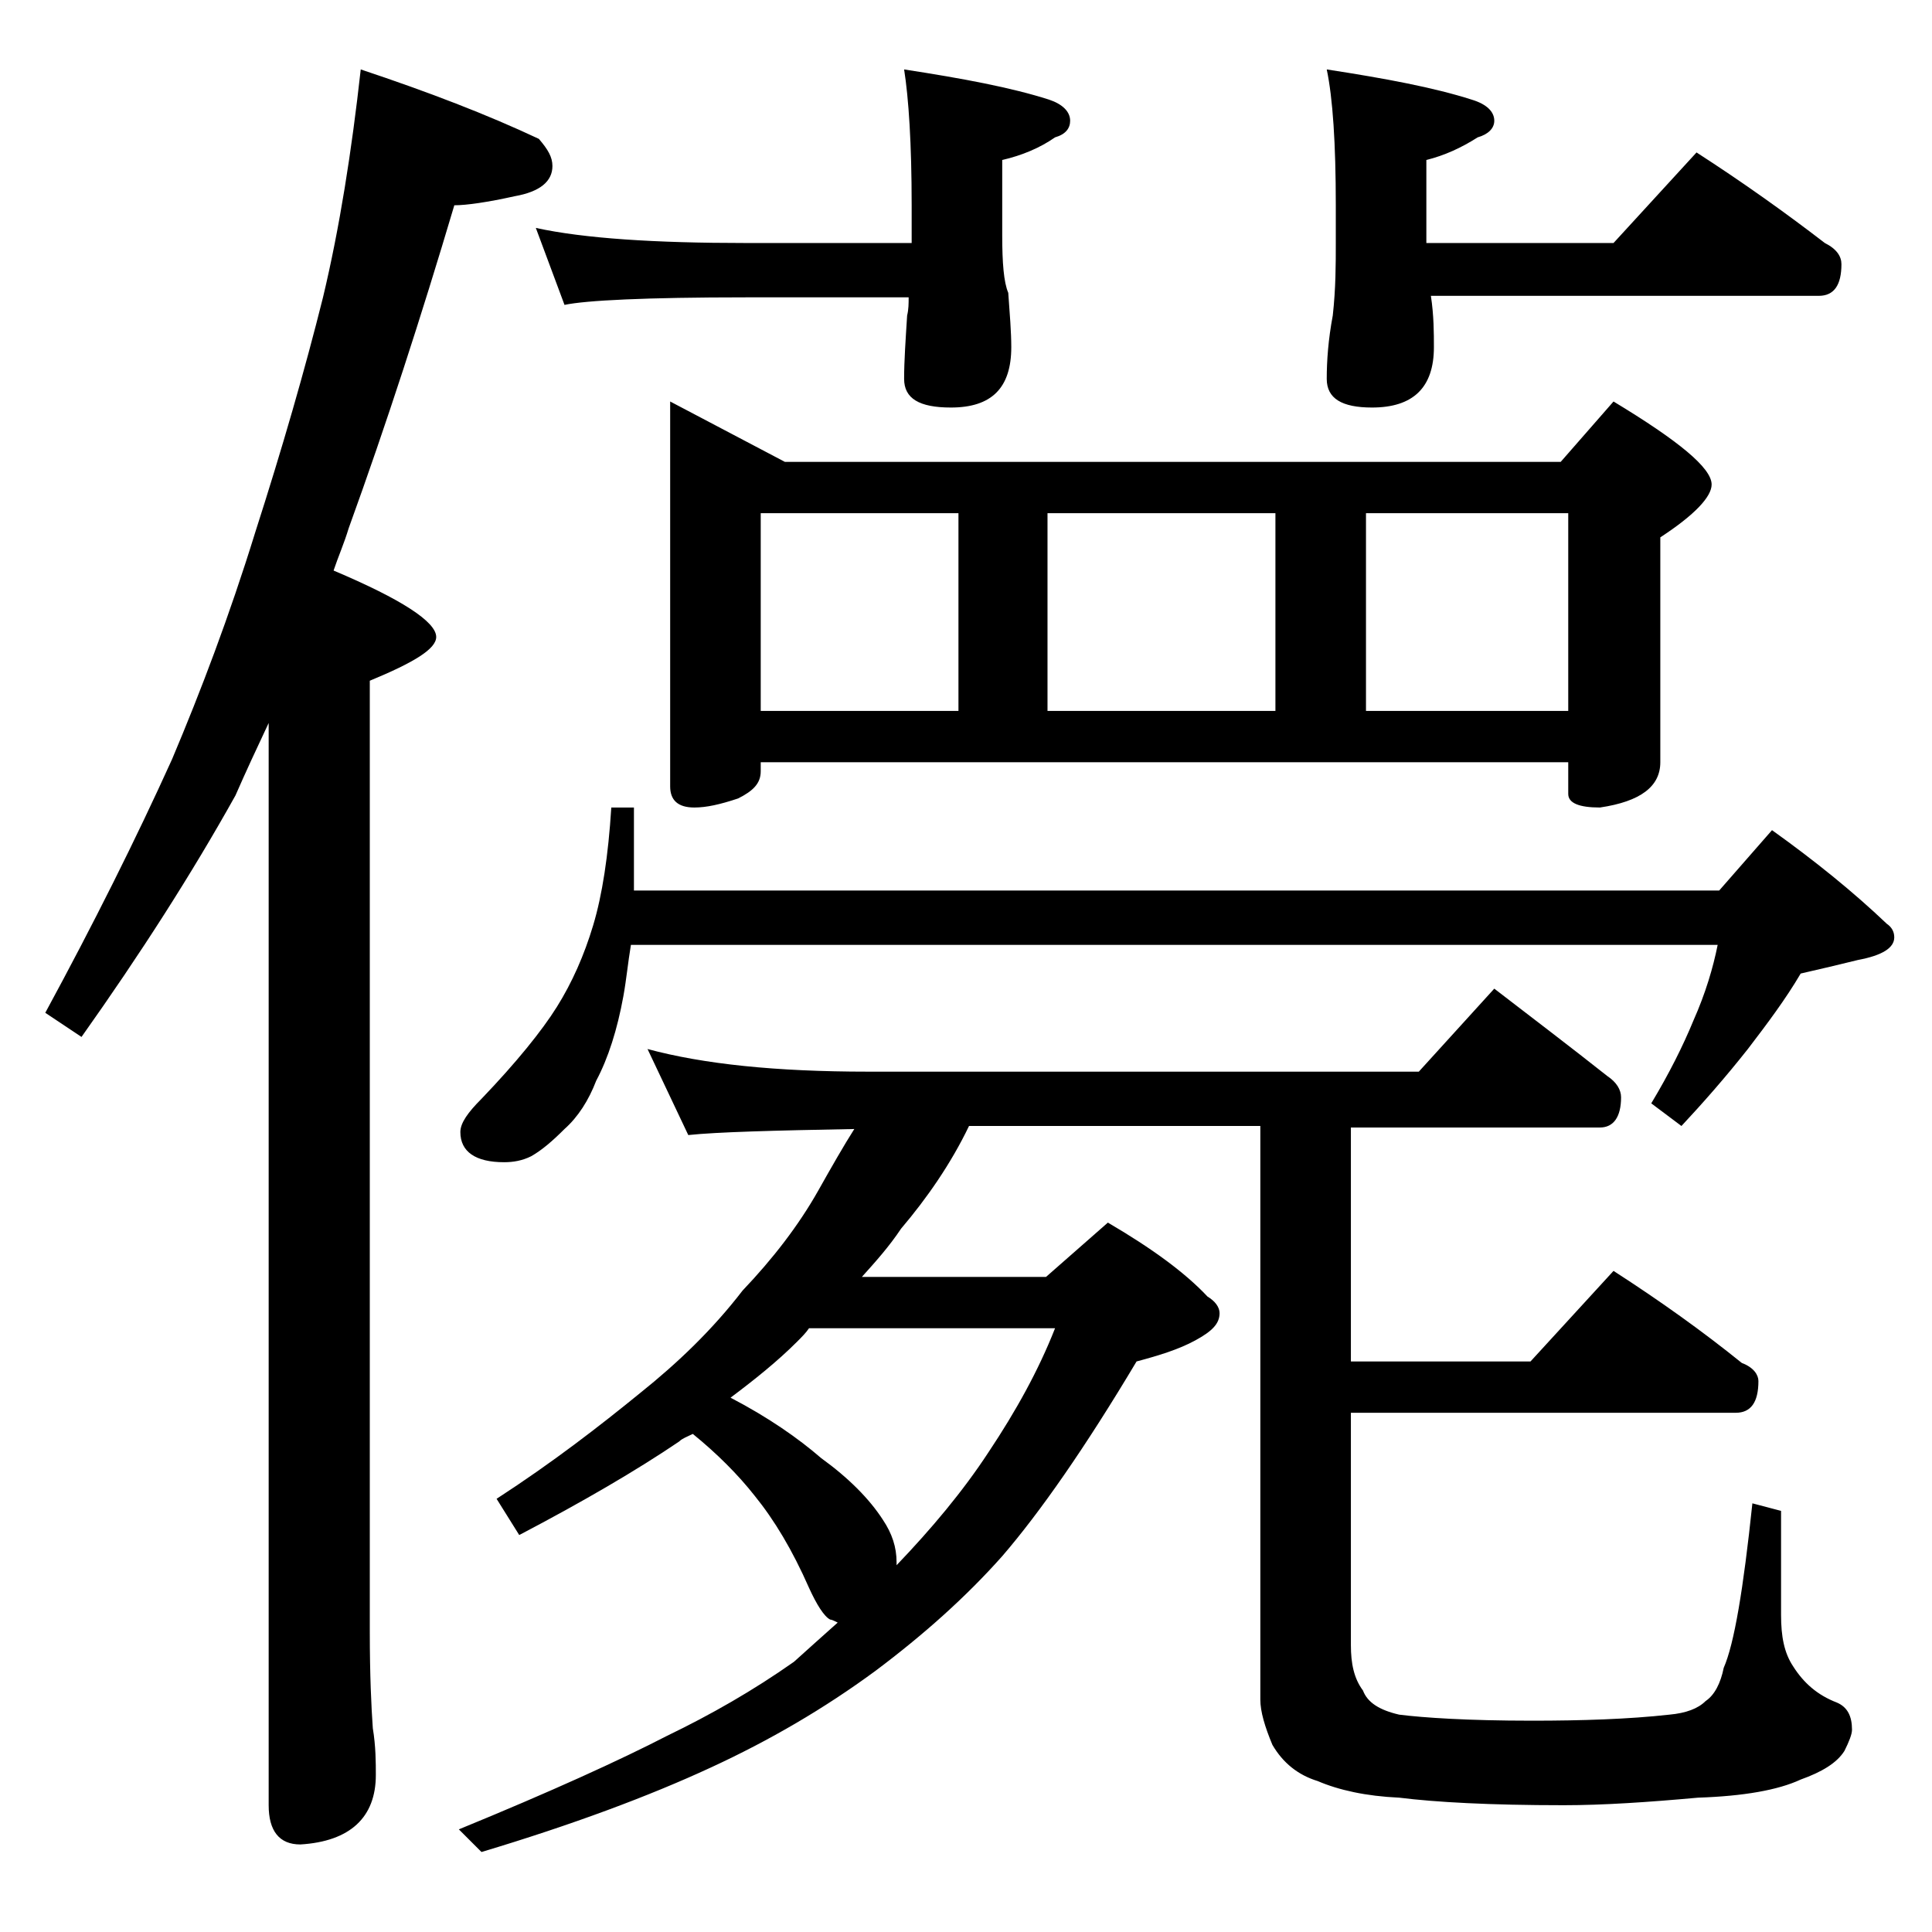 <?xml version="1.0" encoding="utf-8"?>
<!-- Generator: Adobe Illustrator 18.0.0, SVG Export Plug-In . SVG Version: 6.00 Build 0)  -->
<!DOCTYPE svg PUBLIC "-//W3C//DTD SVG 1.1//EN" "http://www.w3.org/Graphics/SVG/1.1/DTD/svg11.dtd">
<svg version="1.1" id="Layer_1" xmlns="http://www.w3.org/2000/svg" xmlns:xlink="http://www.w3.org/1999/xlink" x="0px" y="0px"
	 viewBox="0 0 128 128" enable-background="new 0 0 128 128" xml:space="preserve">
<path d="M23.9,4.6c4.5,1.5,8.4,3,11.8,4.6c0.6,0.7,0.9,1.2,0.9,1.8c0,1-0.8,1.7-2.5,2c-1.8,0.4-3.2,0.6-4,0.6
	C27.9,21,25.6,28.1,23.1,35c-0.3,1-0.7,1.9-1,2.8c4.5,1.9,6.8,3.4,6.8,4.4c0,0.8-1.5,1.7-4.4,2.9v63c0,2.9,0.1,5,0.2,6.4
	c0.2,1.2,0.2,2.3,0.2,3.1c0,2.8-1.7,4.4-5,4.6c-1.4,0-2.1-0.9-2.1-2.6V47.9c-0.8,1.7-1.5,3.2-2.2,4.8c-2.9,5.2-6.3,10.5-10.2,16
	L3,67.1c3.2-5.9,6-11.5,8.4-16.8c1.9-4.5,3.8-9.5,5.5-15c1.8-5.6,3.3-10.8,4.5-15.6C22.5,15.1,23.3,10,23.9,4.6z M40.5,53.5H42V59
	h71.9l3.5-4c2.8,2,5.4,4.1,7.6,6.2c0.3,0.2,0.5,0.5,0.5,0.9c0,0.7-0.8,1.2-2.4,1.5c-1.2,0.3-2.5,0.6-3.8,0.9c-1,1.7-2.2,3.3-3.5,5
	c-1.5,1.9-3,3.6-4.4,5.1l-2-1.5c1.2-2,2.1-3.8,2.8-5.5c0.8-1.8,1.3-3.5,1.6-5h-72c-0.2,1.2-0.3,2.3-0.5,3.4c-0.4,2.2-1,4.1-1.8,5.6
	c-0.5,1.3-1.2,2.4-2.1,3.2c-0.8,0.8-1.5,1.4-2.2,1.8C34.6,76.9,34,77,33.4,77c-1.9,0-2.9-0.7-2.9-2c0-0.6,0.5-1.3,1.4-2.2
	c2.3-2.4,4-4.5,5-6.1c1-1.6,1.8-3.4,2.4-5.4C39.9,59.3,40.3,56.7,40.5,53.5z M42.9,69.5c3.7,1,8.5,1.5,14.6,1.5H94l5-5.5
	c2.6,2,5.1,3.9,7.5,5.8c0.6,0.4,0.9,0.9,0.9,1.4c0,1.3-0.5,2-1.4,2H89.5v15.5h11.9l5.5-6c3.1,2,5.9,4,8.5,6.1
	c0.8,0.3,1.1,0.8,1.1,1.2c0,1.4-0.5,2.1-1.5,2.1H89.5V109c0,1.2,0.2,2.2,0.8,3c0.3,0.8,1.1,1.3,2.4,1.6c1.6,0.2,4.5,0.4,8.8,0.4
	c3.3,0,6.4-0.1,9.1-0.4c1.1-0.1,1.9-0.4,2.4-0.9c0.6-0.4,1-1.2,1.2-2.2c0.7-1.6,1.3-5.2,1.9-10.9l1.9,0.5v6.9c0,1.4,0.2,2.5,0.8,3.4
	c0.7,1.1,1.6,1.9,2.9,2.4c0.7,0.3,1,0.9,1,1.8c0,0.3-0.2,0.8-0.5,1.4c-0.5,0.8-1.5,1.4-2.9,1.9c-1.5,0.7-3.8,1.1-6.8,1.2
	c-3.3,0.3-6.3,0.5-8.9,0.5c-4.9,0-8.5-0.2-10.9-0.5c-2.2-0.1-4-0.5-5.4-1.1c-1.3-0.4-2.3-1.2-3-2.4c-0.5-1.2-0.8-2.2-0.8-3V74.6
	H64.2c-1.2,2.5-2.8,4.8-4.5,6.8c-0.8,1.2-1.7,2.2-2.6,3.2h12.2l4.1-3.6c2.9,1.7,5.1,3.3,6.6,4.9c0.5,0.3,0.8,0.7,0.8,1.1
	c0,0.7-0.5,1.2-1.6,1.8c-1.1,0.6-2.4,1-3.9,1.4c-3.4,5.7-6.4,10-8.9,12.9c-2.4,2.7-5.2,5.2-8.4,7.6c-3.4,2.5-7,4.6-10.9,6.4
	c-4.1,1.9-9.2,3.8-15.2,5.6l-1.5-1.5c6.1-2.5,10.7-4.6,13.8-6.2c2.9-1.4,5.7-3,8.4-4.9c1-0.9,2-1.8,2.9-2.6
	c-0.2-0.1-0.4-0.2-0.5-0.2c-0.4-0.2-0.9-1-1.4-2.1c-1.1-2.5-2.3-4.5-3.6-6.1c-1.1-1.4-2.5-2.8-4.1-4.1c-0.4,0.2-0.7,0.3-0.9,0.5
	c-2.8,1.9-6.4,4-10.6,6.2l-1.5-2.4c3.7-2.4,6.8-4.8,9.5-7c2.5-2,4.8-4.2,6.8-6.8c2-2.1,3.7-4.3,5-6.6c0.9-1.6,1.7-3,2.4-4.1
	c-5.4,0.1-9.1,0.2-11,0.4L42.9,69.5z M35.5,15.1c3.2,0.7,7.9,1,13.9,1h11v-2.5c0-4.1-0.2-7.1-0.5-9c3.9,0.6,7.1,1.2,9.6,2
	c0.9,0.3,1.4,0.8,1.4,1.4c0,0.5-0.3,0.9-1,1.1c-1,0.7-2.2,1.2-3.5,1.5v5c0,1.8,0.1,3.1,0.4,3.8C66.9,20.8,67,22,67,23
	c0,2.7-1.3,4-4,4c-2.1,0-3.1-0.6-3.1-1.9c0-1.2,0.1-2.6,0.2-4.2c0.1-0.4,0.1-0.8,0.1-1.2H49.4c-6.6,0-10.6,0.2-12,0.5L35.5,15.1z
	 M44.4,26.6l7.6,4h51.4l3.5-4c4.3,2.6,6.5,4.4,6.5,5.5c0,0.8-1.1,2-3.4,3.5v14.9c0,1.6-1.3,2.6-4,3c-1.4,0-2.1-0.3-2.1-0.9v-2.1
	H50.4v0.6c0,0.8-0.5,1.3-1.5,1.8c-1.2,0.4-2.1,0.6-2.9,0.6c-1.1,0-1.6-0.5-1.6-1.4V26.6z M48.4,92.6c2.5,1.3,4.5,2.7,6,4
	c1.8,1.3,3.2,2.7,4.1,4.1c0.6,0.9,0.9,1.8,0.9,2.8v0.2c2.3-2.4,4.4-4.9,6.1-7.5c1.8-2.7,3.3-5.4,4.4-8.2H53.6
	c-0.2,0.3-0.5,0.6-0.8,0.9C51.5,90.2,50,91.4,48.4,92.6z M50.4,47.1h13.1V34H50.4V47.1z M69.4,47.1h15.1V34H69.4V47.1z M87.9,4.6
	c3.9,0.6,7.1,1.2,9.6,2C98.5,6.9,99,7.4,99,8c0,0.5-0.4,0.9-1.1,1.1c-1.1,0.7-2.2,1.2-3.4,1.5v5.5h12.4l5.5-6c3.1,2,5.9,4,8.5,6
	c0.8,0.4,1.1,0.9,1.1,1.4c0,1.4-0.5,2.1-1.5,2.1H94.8c0.2,1.3,0.2,2.5,0.2,3.4c0,2.7-1.4,4-4.1,4c-2,0-3-0.6-3-1.9
	c0-1.2,0.1-2.6,0.4-4.2c0.2-1.8,0.2-3.4,0.2-4.8v-2.5C88.5,9.5,88.3,6.5,87.9,4.6z M90.5,47.1h13.4V34H90.5V47.1z"/>
</svg>
